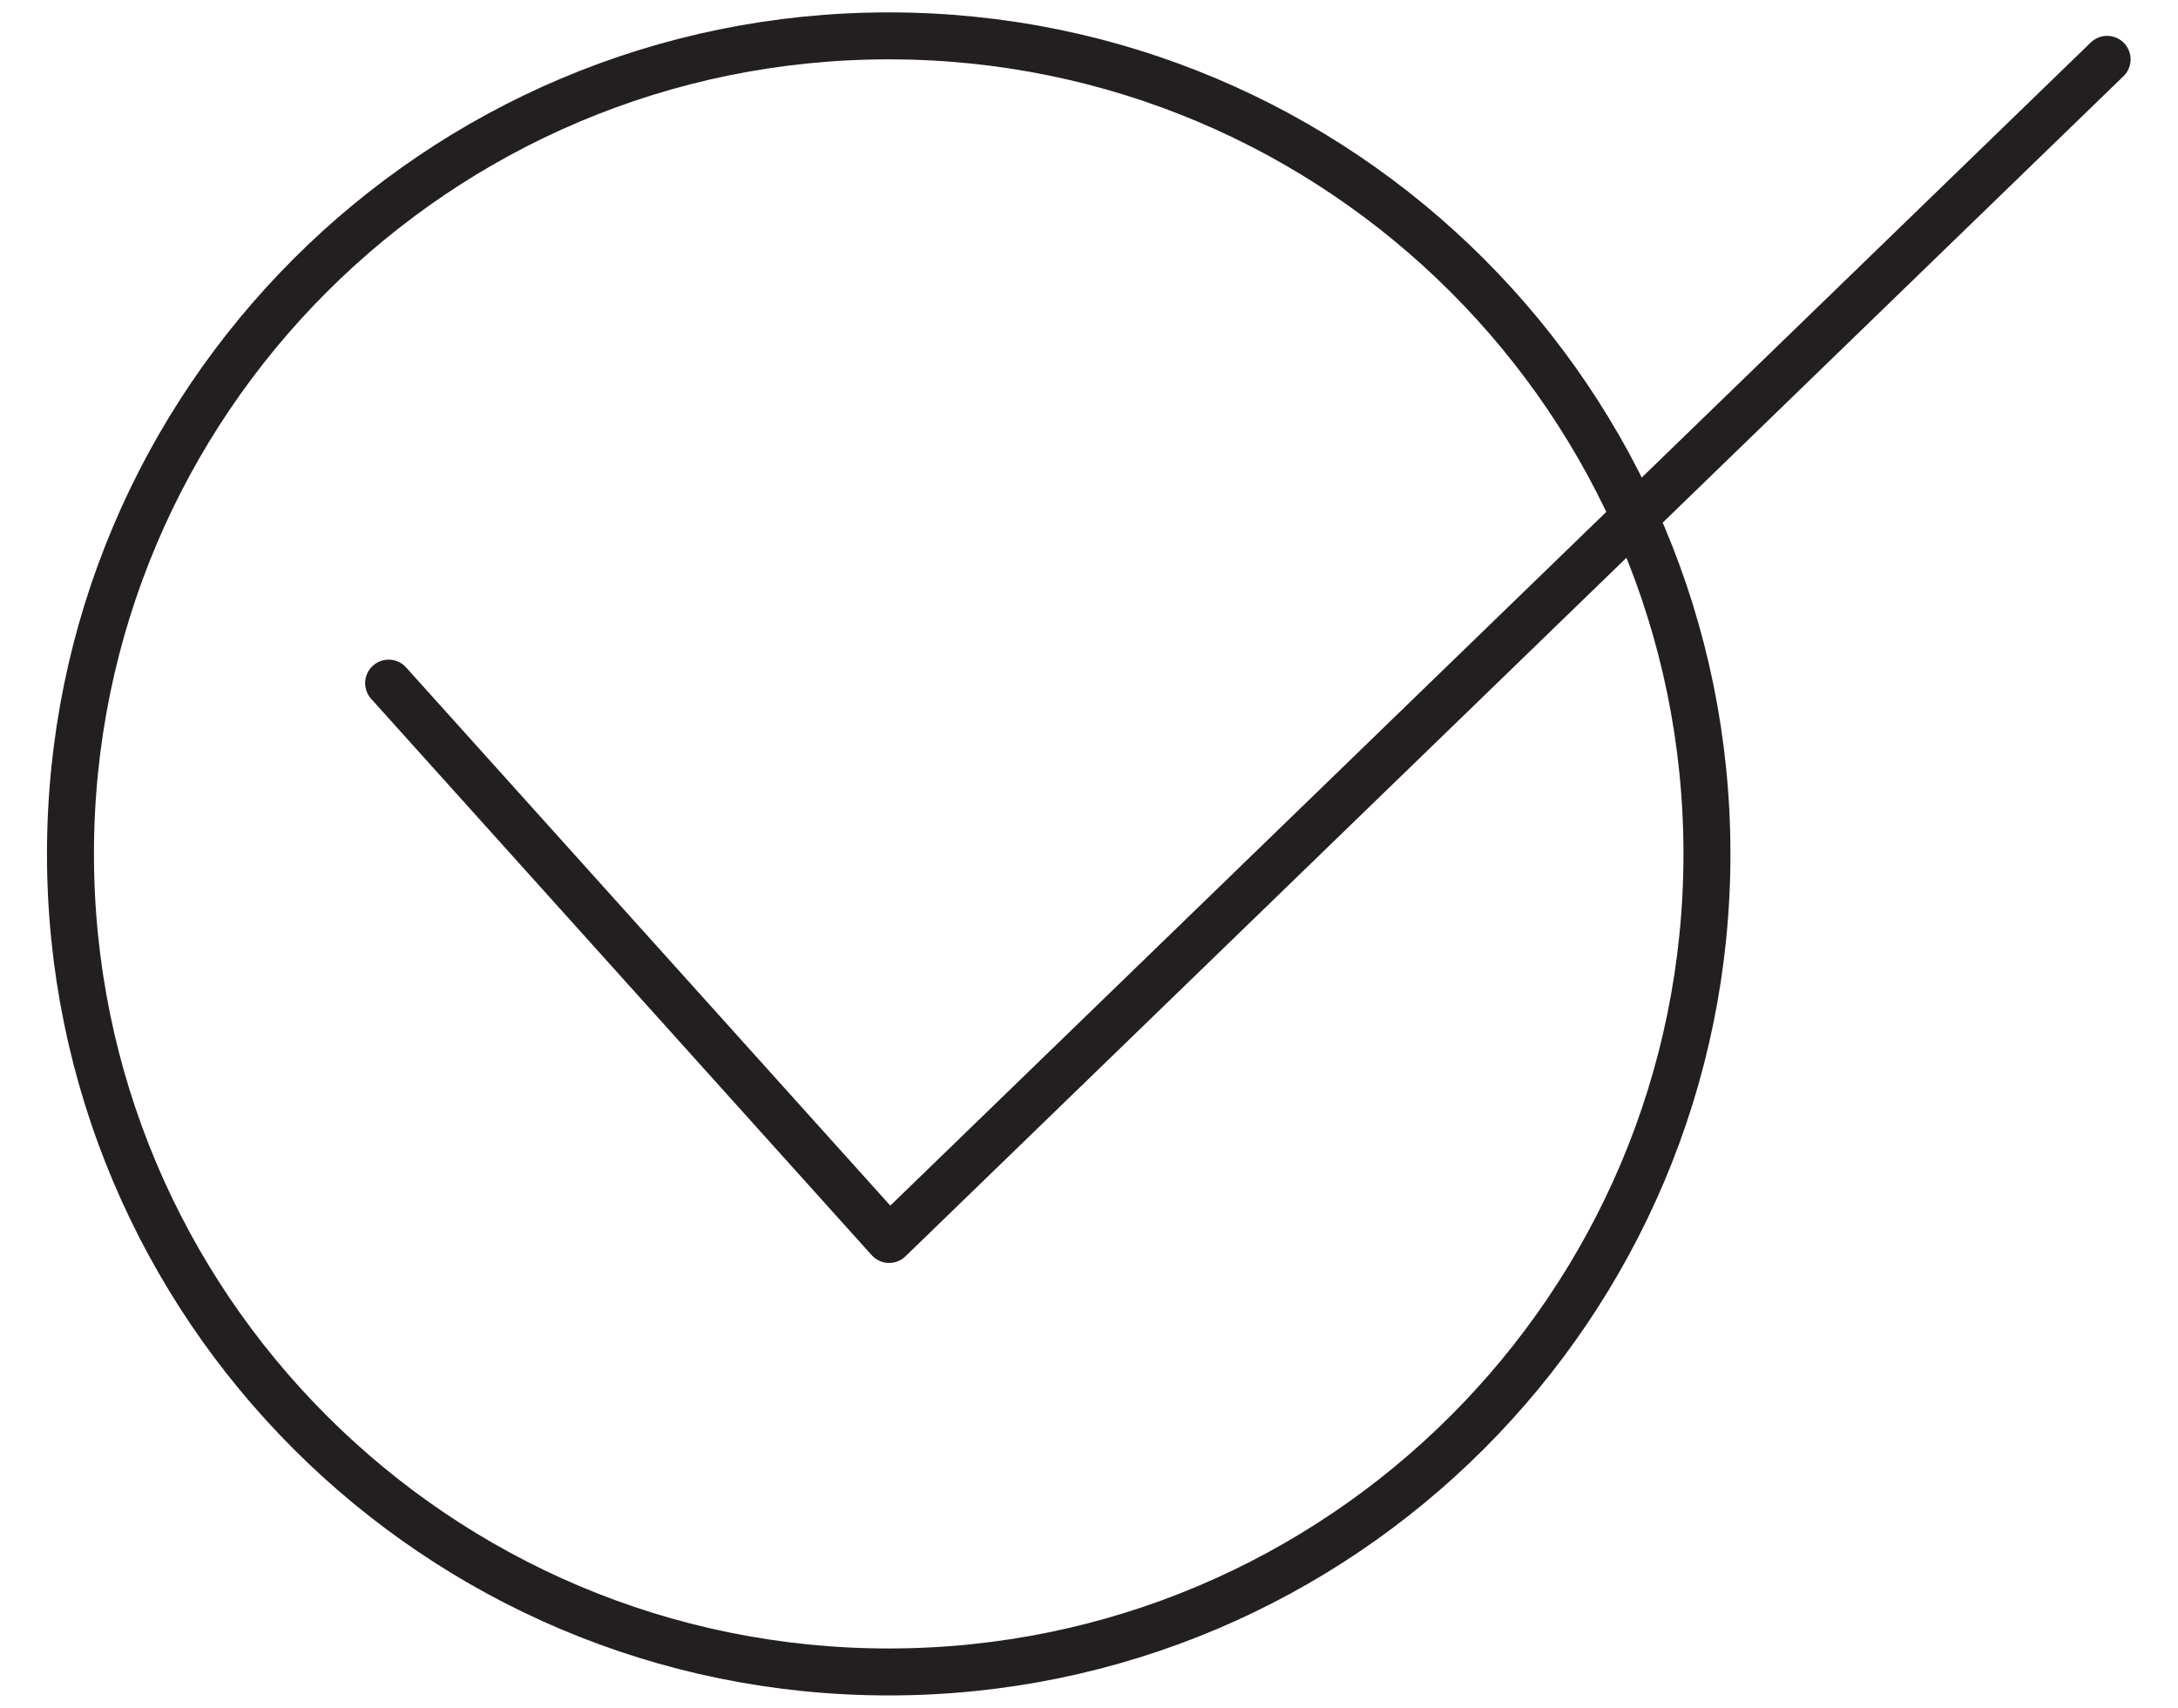 <svg width="51" height="40" viewBox="0 0 51 40" fill="none" xmlns="http://www.w3.org/2000/svg">
<path d="M20.81 39.16C31.392 39.16 39.97 30.582 39.97 20C39.97 9.418 31.392 0.84 20.81 0.84C10.229 0.84 1.65 9.418 1.65 20C1.65 30.582 10.229 39.16 20.81 39.16Z" stroke="#231F20" stroke-width="1.1" stroke-linecap="round" stroke-linejoin="round"/>
<path d="M9.1 16L20.82 29.03L49.34 1.39" stroke="#231F20" stroke-width="1.1" stroke-linecap="round" stroke-linejoin="round"/>
</svg>
